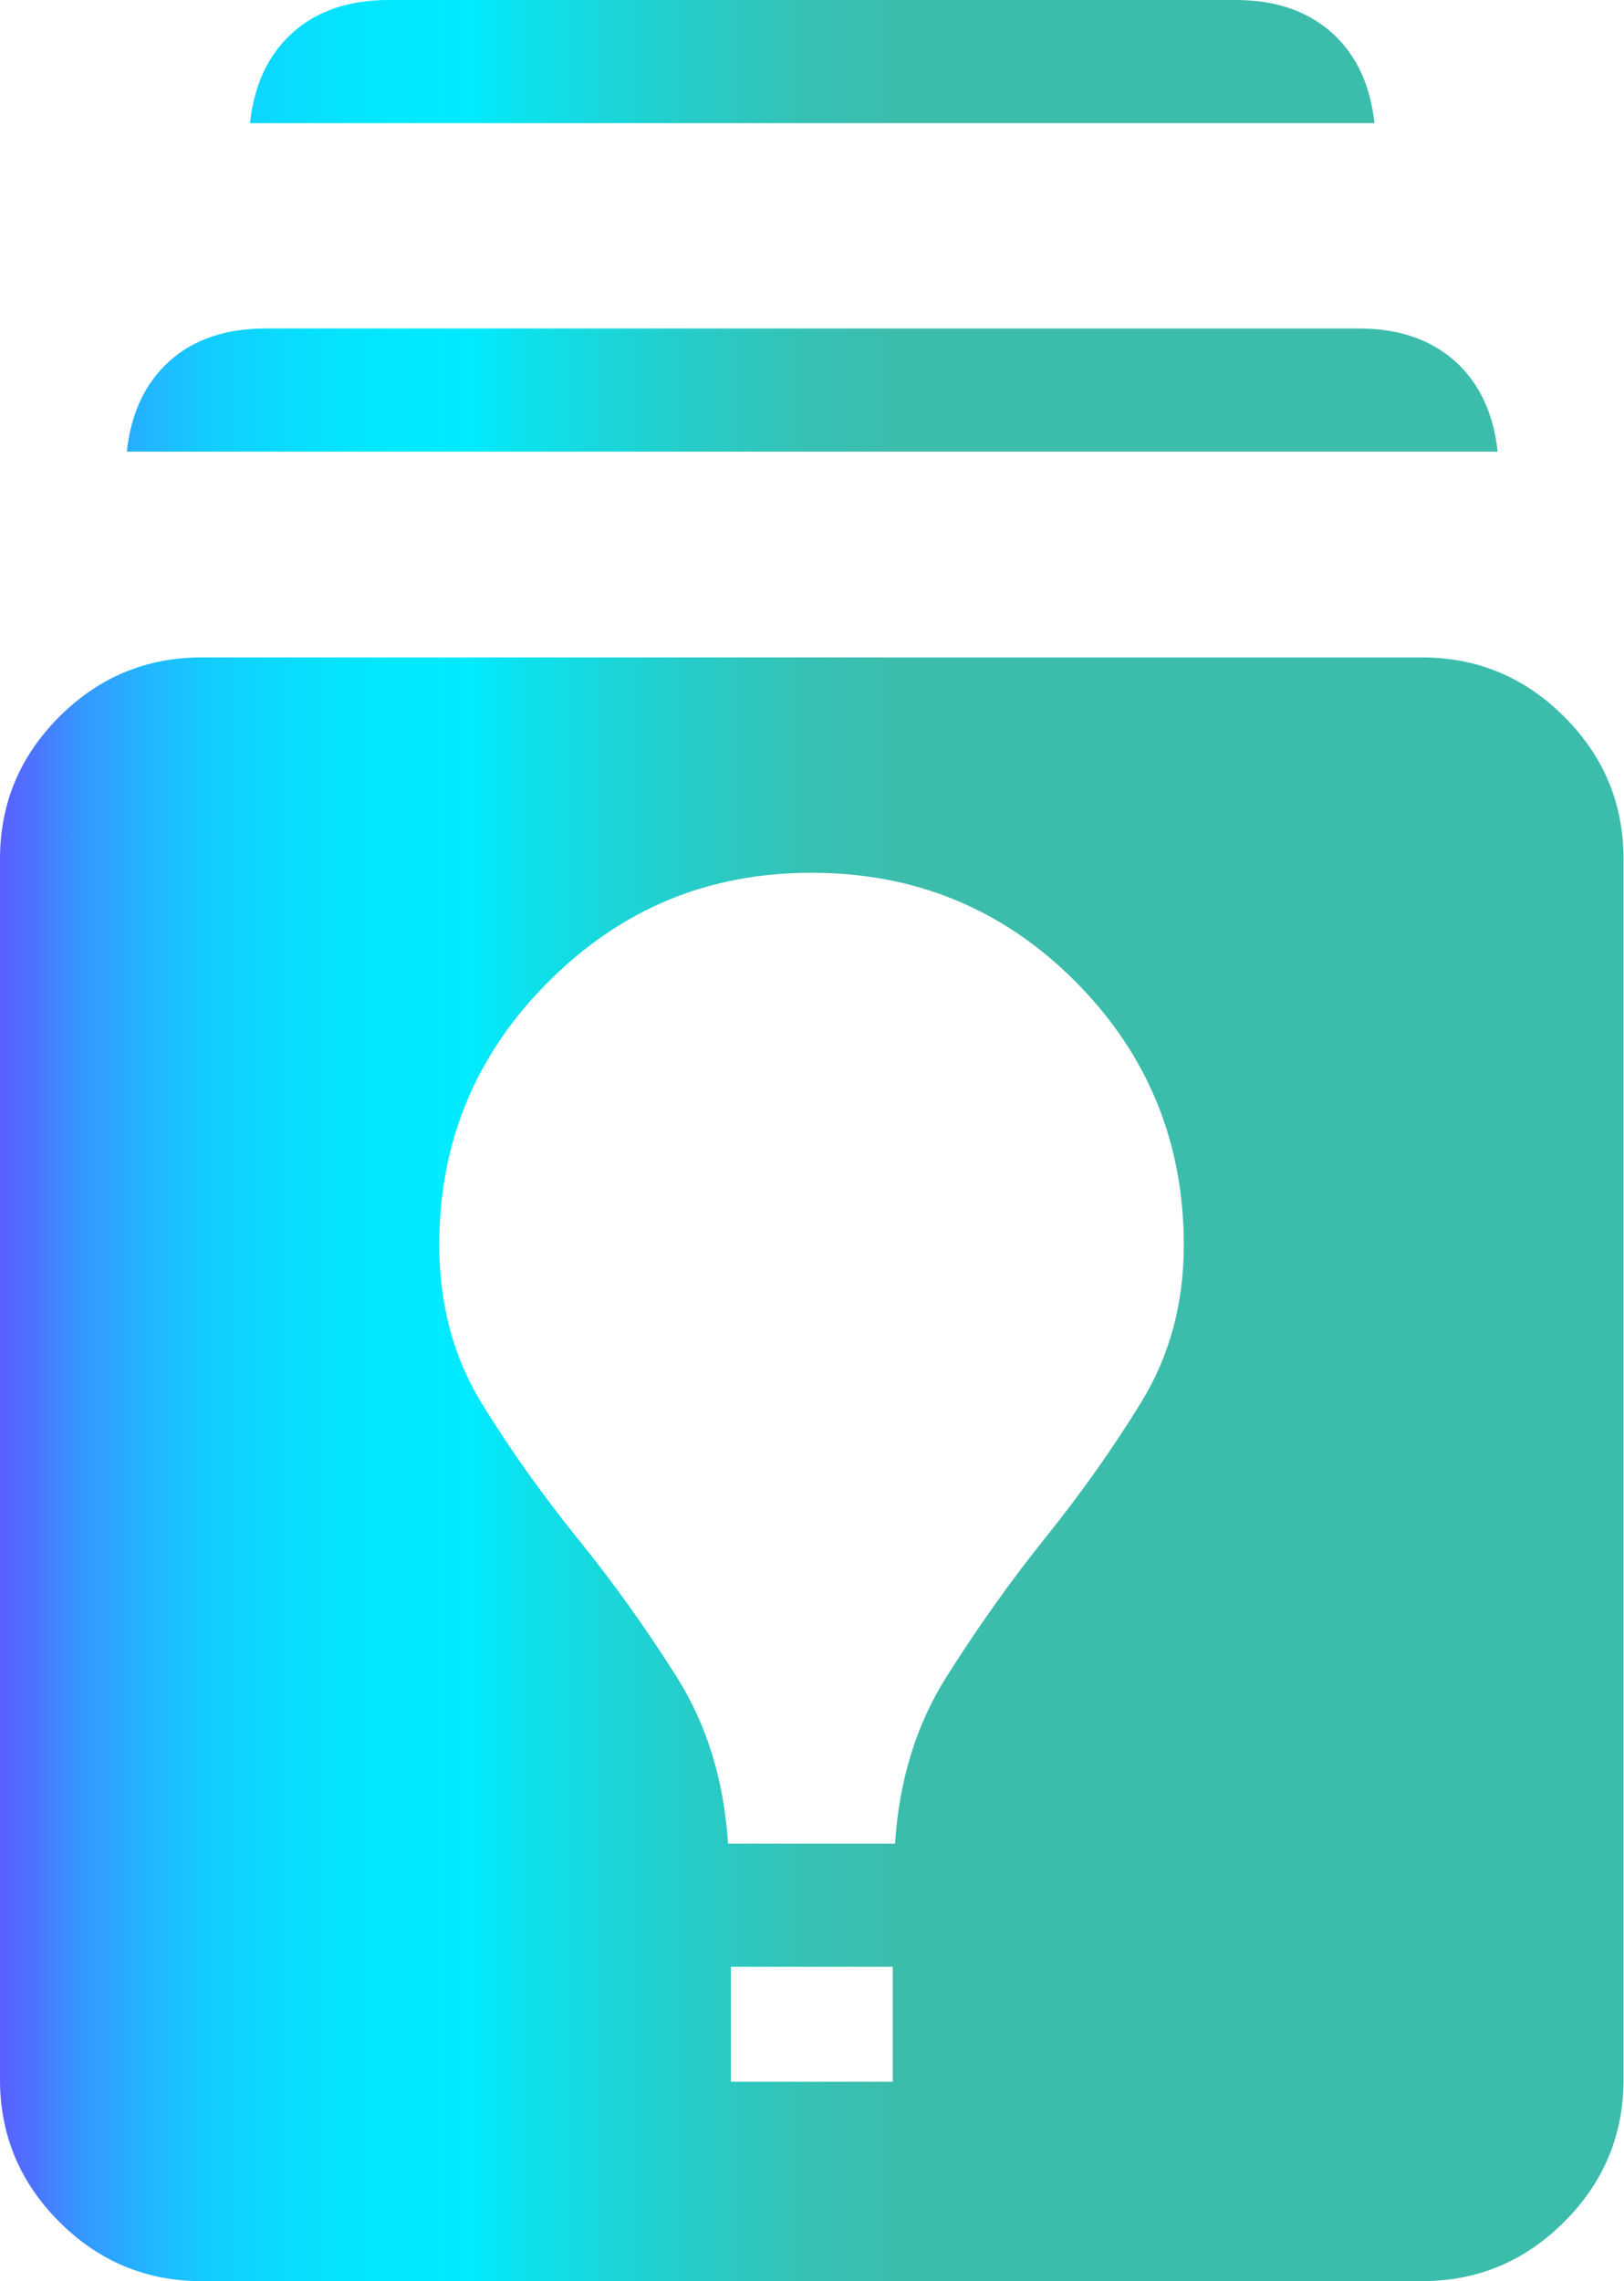 <?xml version="1.0" encoding="UTF-8"?><svg id="Livello_2" xmlns="http://www.w3.org/2000/svg" xmlns:xlink="http://www.w3.org/1999/xlink" viewBox="0 0 35.6 50"><defs><style>.cls-1{fill:url(#Sfumatura_senza_nome_10);}</style><linearGradient id="Sfumatura_senza_nome_10" x1="0" y1="25" x2="35.6" y2="25" gradientUnits="userSpaceOnUse"><stop offset="0" stop-color="#5960ff"/><stop offset=".02" stop-color="#4d72ff"/><stop offset=".05" stop-color="#3597ff"/><stop offset=".09" stop-color="#22b5ff"/><stop offset=".13" stop-color="#13cdff"/><stop offset=".18" stop-color="#08ddff"/><stop offset=".23" stop-color="#02e7ff"/><stop offset=".29" stop-color="#00ebff"/><stop offset=".32" stop-color="#0be2ee"/><stop offset=".42" stop-color="#25cdca"/><stop offset=".5" stop-color="#36c1b4"/><stop offset=".55" stop-color="#3cbdac"/></linearGradient></defs><g id="Livello_1-2"><path class="cls-1" d="m4.42,50c-1.21,0-2.25-.43-3.12-1.3-.87-.87-1.3-1.91-1.3-3.12v-26.75c0-1.21.43-2.25,1.3-3.12.87-.87,1.91-1.3,3.12-1.3h26.75c1.21,0,2.25.43,3.12,1.3.87.87,1.3,1.91,1.3,3.12v26.75c0,1.21-.43,2.25-1.3,3.12-.87.87-1.91,1.3-3.12,1.3H4.42Zm11.6-4.37h3.55v-2.52h-3.55v2.52Zm-.05-5.22h3.65c.09-1.38.46-2.6,1.13-3.66.67-1.06,1.39-2.08,2.17-3.05.78-.97,1.48-1.96,2.1-2.97s.93-2.16.93-3.44c0-2.25-.79-4.18-2.37-5.77-1.58-1.59-3.51-2.39-5.79-2.39s-4.18.8-5.77,2.39c-1.59,1.59-2.39,3.51-2.39,5.77,0,1.3.31,2.46.93,3.47.62,1.01,1.32,1.99,2.1,2.96.78.96,1.5,1.97,2.17,3.03.67,1.06,1.04,2.28,1.13,3.66ZM2.78,9.9c.09-.84.4-1.5.93-1.98.53-.48,1.24-.72,2.11-.72h23.97c.87,0,1.57.24,2.11.72.53.48.84,1.14.93,1.98H2.78Zm2.7-7.2c.09-.84.4-1.5.93-1.98.53-.48,1.24-.72,2.11-.72h18.57c.87,0,1.57.24,2.11.72.53.48.84,1.14.93,1.98H5.48Z"/></g></svg>
